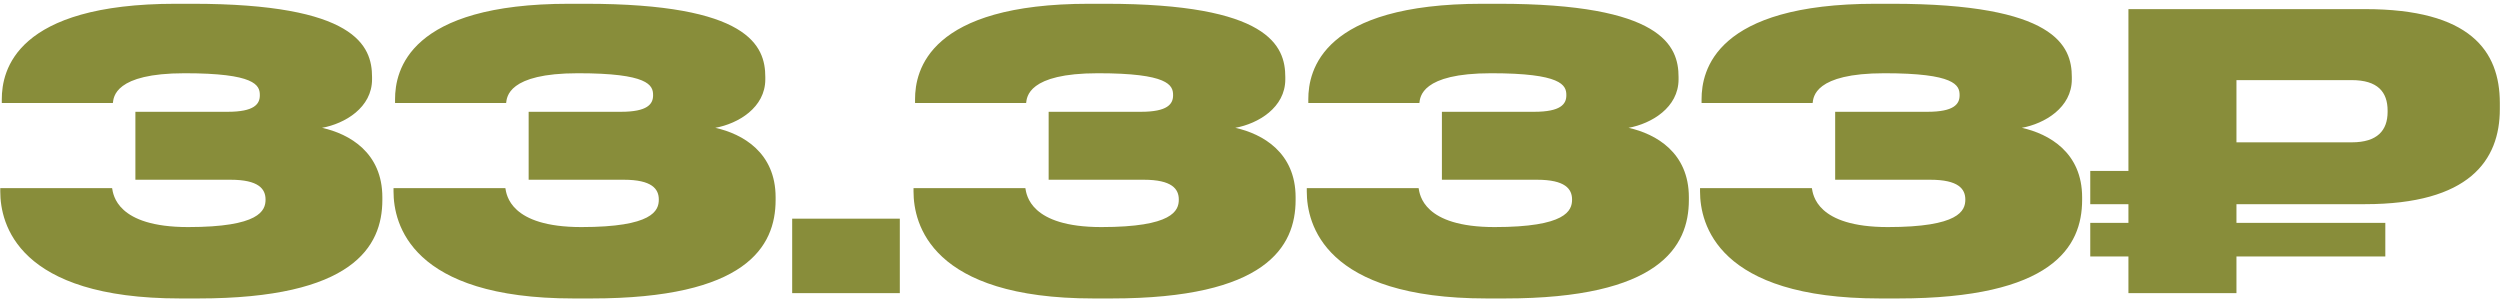 <?xml version="1.0" encoding="UTF-8"?> <svg xmlns="http://www.w3.org/2000/svg" width="580" height="70" viewBox="0 0 580 70" fill="none"><path d="M46.023 69.24H41.772C4.048 69.24 0.063 51.883 0.063 44.444V43.647H26.009C26.275 45.153 27.072 52.68 43.632 52.68C60.191 52.68 61.608 48.872 61.608 46.304C61.608 43.825 60.014 41.699 53.461 41.699H31.411V25.936H52.842C58.952 25.936 60.28 24.165 60.28 22.128V22.04C60.28 19.738 59.129 16.992 42.835 16.992C26.541 16.992 26.363 22.571 26.186 23.9H0.417V23.014C0.417 16.372 3.605 0.875 40.798 0.875H44.606C82.507 0.875 86.315 10.616 86.315 17.878V18.409C86.315 24.962 80.028 28.682 74.715 29.656C81.091 31.073 88.706 35.412 88.706 45.773V46.393C88.706 57.285 81.799 69.24 46.023 69.24ZM137.259 69.24H133.008C95.284 69.24 91.299 51.883 91.299 44.444V43.647H117.245C117.511 45.153 118.308 52.68 134.868 52.68C151.427 52.68 152.844 48.872 152.844 46.304C152.844 43.825 151.25 41.699 144.697 41.699H122.647V25.936H144.077C150.188 25.936 151.516 24.165 151.516 22.128V22.04C151.516 19.738 150.365 16.992 134.071 16.992C117.777 16.992 117.599 22.571 117.422 23.9H91.653V23.014C91.653 16.372 94.841 0.875 132.034 0.875H135.842C173.743 0.875 177.551 10.616 177.551 17.878V18.409C177.551 24.962 171.264 28.682 165.95 29.656C172.326 31.073 179.942 35.412 179.942 45.773V46.393C179.942 57.285 173.035 69.24 137.259 69.24ZM208.757 50.732V68H183.785V50.732H208.757ZM257.898 69.24H253.647C215.923 69.24 211.938 51.883 211.938 44.444V43.647H237.884C238.15 45.153 238.947 52.68 255.507 52.68C272.066 52.68 273.483 48.872 273.483 46.304C273.483 43.825 271.889 41.699 265.336 41.699H243.286V25.936H264.716C270.827 25.936 272.155 24.165 272.155 22.128V22.04C272.155 19.738 271.004 16.992 254.71 16.992C238.415 16.992 238.238 22.571 238.061 23.9H212.292V23.014C212.292 16.372 215.48 0.875 252.673 0.875H256.481C294.382 0.875 298.19 10.616 298.19 17.878V18.409C298.19 24.962 291.903 28.682 286.589 29.656C292.965 31.073 300.581 35.412 300.581 45.773V46.393C300.581 57.285 293.674 69.24 257.898 69.24ZM349.134 69.24H344.883C307.158 69.24 303.173 51.883 303.173 44.444V43.647H329.12C329.386 45.153 330.183 52.68 346.743 52.68C363.302 52.68 364.719 48.872 364.719 46.304C364.719 43.825 363.125 41.699 356.572 41.699H334.522V25.936H355.952C362.063 25.936 363.391 24.165 363.391 22.128V22.04C363.391 19.738 362.24 16.992 345.946 16.992C329.651 16.992 329.474 22.571 329.297 23.9H303.528V23.014C303.528 16.372 306.716 0.875 343.909 0.875H347.717C385.618 0.875 389.426 10.616 389.426 17.878V18.409C389.426 24.962 383.139 28.682 377.825 29.656C384.201 31.073 391.817 35.412 391.817 45.773V46.393C391.817 57.285 384.91 69.24 349.134 69.24ZM440.369 69.24H436.119C398.394 69.24 394.409 51.883 394.409 44.444V43.647H420.356C420.622 45.153 421.419 52.68 437.978 52.68C454.538 52.68 455.955 48.872 455.955 46.304C455.955 43.825 454.361 41.699 447.808 41.699H425.758V25.936H447.188C453.298 25.936 454.627 24.165 454.627 22.128V22.04C454.627 19.738 453.476 16.992 437.181 16.992C420.887 16.992 420.71 22.571 420.533 23.9H394.764V23.014C394.764 16.372 397.952 0.875 435.145 0.875H438.953C476.854 0.875 480.662 10.616 480.662 17.878V18.409C480.662 24.962 474.375 28.682 469.061 29.656C475.437 31.073 483.053 35.412 483.053 45.773V46.393C483.053 57.285 476.146 69.24 440.369 69.24ZM579.961 23.9V25.317C579.961 37.271 572.788 47.367 548.701 47.367H518.858V51.706H553.394V59.499H518.858V68H493.796V59.499H484.941V51.706H493.796V47.367H484.941V39.662H493.796V2.115H548.701C573.053 2.115 579.961 11.768 579.961 23.9ZM518.858 18.586V33.021H545.601C551.534 33.021 553.925 30.276 553.925 25.936V25.671C553.925 21.331 551.623 18.586 545.601 18.586H518.858Z" fill="#888D3A"></path></svg> 